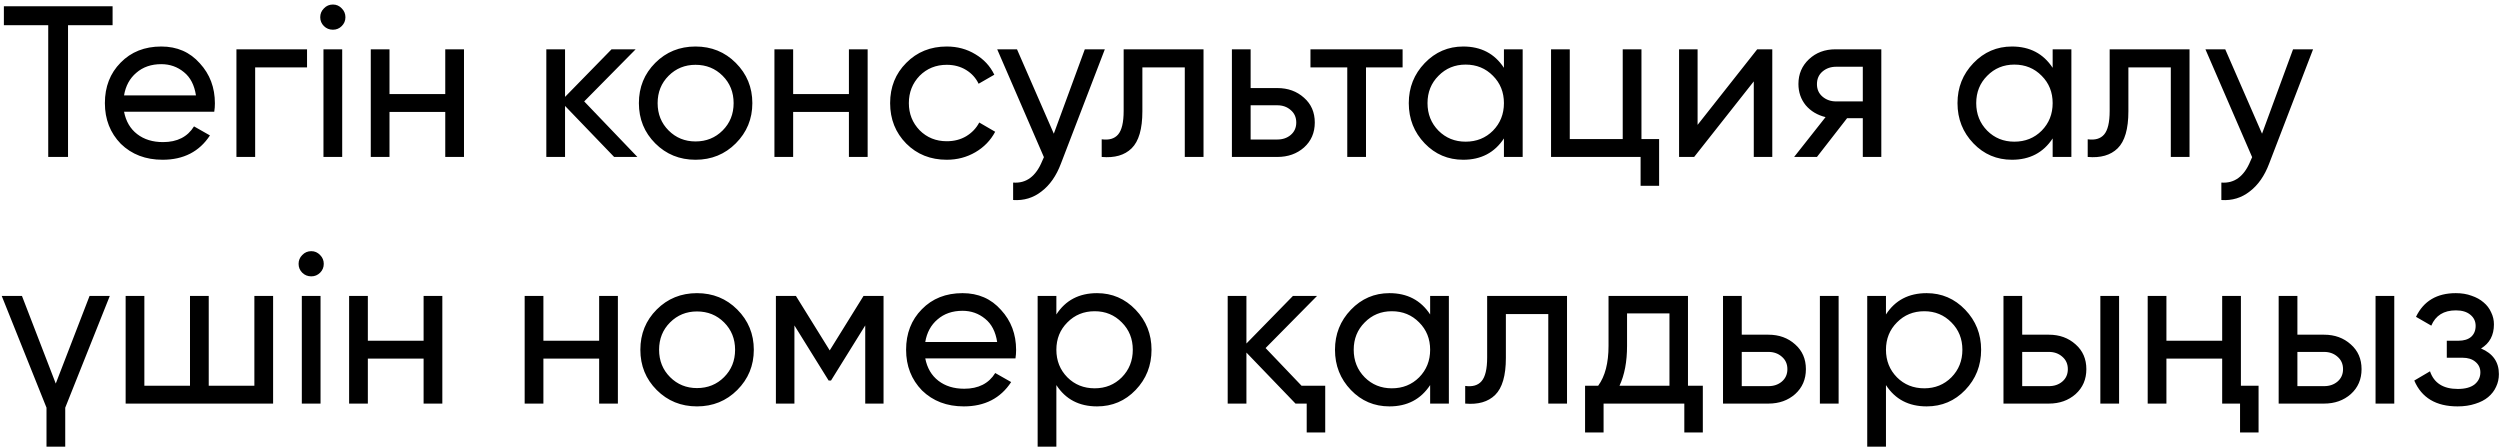 <?xml version="1.0" encoding="UTF-8"?> <svg xmlns="http://www.w3.org/2000/svg" width="223" height="40" viewBox="0 0 223 40" fill="none"><path d="M10.043 0.558V2.248H6.068V14H4.302V2.248H0.346V0.558H10.043ZM11.065 9.967C11.232 10.825 11.622 11.491 12.237 11.964C12.851 12.438 13.619 12.675 14.541 12.675C15.808 12.675 16.73 12.208 17.306 11.273L18.727 12.08C17.78 13.526 16.372 14.25 14.503 14.25C12.992 14.25 11.75 13.776 10.777 12.829C9.83 11.856 9.356 10.646 9.356 9.199C9.356 7.74 9.823 6.536 10.758 5.589C11.693 4.629 12.902 4.149 14.387 4.149C15.796 4.149 16.941 4.648 17.825 5.647C18.721 6.62 19.169 7.81 19.169 9.218C19.169 9.474 19.15 9.724 19.111 9.967H11.065ZM14.387 5.723C13.491 5.723 12.749 5.979 12.16 6.492C11.571 6.991 11.206 7.663 11.065 8.508H17.479C17.338 7.586 16.98 6.895 16.404 6.434C15.828 5.96 15.155 5.723 14.387 5.723ZM27.388 4.398V6.011H22.76V14H21.09V4.398H27.388ZM29.698 2.651C29.378 2.651 29.109 2.542 28.892 2.324C28.674 2.107 28.565 1.844 28.565 1.537C28.565 1.23 28.674 0.967 28.892 0.75C29.109 0.519 29.378 0.404 29.698 0.404C30.006 0.404 30.268 0.519 30.485 0.75C30.703 0.967 30.812 1.23 30.812 1.537C30.812 1.844 30.703 2.107 30.485 2.324C30.268 2.542 30.006 2.651 29.698 2.651ZM28.853 14V4.398H30.524V14H28.853ZM39.717 4.398H41.388V14H39.717V9.987H34.743V14H33.073V4.398H34.743V8.393H39.717V4.398ZM56.855 14H54.781L50.402 9.449V14H48.732V4.398H50.402V8.642L54.55 4.398H56.701L52.111 9.046L56.855 14ZM65.63 12.79C64.658 13.763 63.461 14.25 62.039 14.25C60.618 14.25 59.422 13.763 58.449 12.79C57.476 11.817 56.989 10.62 56.989 9.199C56.989 7.778 57.476 6.581 58.449 5.608C59.422 4.635 60.618 4.149 62.039 4.149C63.461 4.149 64.658 4.635 65.63 5.608C66.616 6.594 67.109 7.791 67.109 9.199C67.109 10.607 66.616 11.804 65.63 12.79ZM62.039 12.617C63 12.617 63.806 12.291 64.459 11.638C65.112 10.985 65.439 10.172 65.439 9.199C65.439 8.226 65.112 7.413 64.459 6.76C63.806 6.107 63 5.781 62.039 5.781C61.092 5.781 60.292 6.107 59.639 6.76C58.986 7.413 58.66 8.226 58.66 9.199C58.66 10.172 58.986 10.985 59.639 11.638C60.292 12.291 61.092 12.617 62.039 12.617ZM75.723 4.398H77.394V14H75.723V9.987H70.749V14H69.079V4.398H70.749V8.393H75.723V4.398ZM84.45 14.25C83.003 14.25 81.799 13.77 80.839 12.809C79.879 11.836 79.399 10.633 79.399 9.199C79.399 7.765 79.879 6.568 80.839 5.608C81.799 4.635 83.003 4.149 84.45 4.149C85.397 4.149 86.248 4.379 87.004 4.84C87.759 5.288 88.322 5.896 88.693 6.664L87.292 7.471C87.048 6.959 86.677 6.549 86.178 6.242C85.678 5.935 85.102 5.781 84.45 5.781C83.489 5.781 82.683 6.107 82.03 6.76C81.39 7.426 81.07 8.239 81.07 9.199C81.07 10.147 81.39 10.953 82.03 11.619C82.683 12.272 83.489 12.598 84.45 12.598C85.102 12.598 85.678 12.451 86.178 12.156C86.69 11.849 87.08 11.44 87.349 10.928L88.77 11.753C88.361 12.521 87.772 13.13 87.004 13.578C86.235 14.026 85.384 14.25 84.45 14.25ZM96.765 4.398H98.551L94.634 14.595C94.224 15.684 93.648 16.509 92.906 17.073C92.176 17.649 91.331 17.905 90.371 17.841V16.285C91.536 16.375 92.4 15.735 92.963 14.365L93.117 14.019L88.95 4.398H90.716L94 11.926L96.765 4.398ZM107.354 4.398V14H105.683V6.011H101.9V9.929C101.9 11.504 101.58 12.605 100.94 13.232C100.313 13.846 99.423 14.102 98.271 14V12.425C98.924 12.515 99.41 12.374 99.73 12.003C100.063 11.619 100.23 10.915 100.23 9.891V4.398H107.354ZM113.937 7.855C114.885 7.855 115.678 8.143 116.319 8.719C116.959 9.282 117.279 10.018 117.279 10.928C117.279 11.836 116.959 12.579 116.319 13.155C115.678 13.718 114.885 14 113.937 14H109.886V4.398H111.556V7.855H113.937ZM113.937 12.444C114.411 12.444 114.808 12.31 115.128 12.041C115.461 11.76 115.627 11.388 115.627 10.928C115.627 10.467 115.461 10.095 115.128 9.814C114.808 9.532 114.411 9.391 113.937 9.391H111.556V12.444H113.937ZM125.112 4.398V6.011H121.847V14H120.176V6.011H116.893V4.398H125.112ZM134.151 4.398H135.822V14H134.151V12.348C133.319 13.616 132.109 14.25 130.521 14.25C129.164 14.25 128.019 13.763 127.084 12.79C126.137 11.804 125.663 10.607 125.663 9.199C125.663 7.804 126.137 6.613 127.084 5.627C128.031 4.642 129.177 4.149 130.521 4.149C132.109 4.149 133.319 4.782 134.151 6.05V4.398ZM130.733 12.637C131.706 12.637 132.519 12.31 133.172 11.657C133.824 10.992 134.151 10.172 134.151 9.199C134.151 8.226 133.824 7.413 133.172 6.76C132.519 6.095 131.706 5.762 130.733 5.762C129.773 5.762 128.966 6.095 128.313 6.76C127.66 7.413 127.334 8.226 127.334 9.199C127.334 10.172 127.66 10.992 128.313 11.657C128.966 12.31 129.773 12.637 130.733 12.637ZM146.418 12.406H147.993V16.573H146.341V14H138.353V4.398H140.023V12.406H144.747V4.398H146.418V12.406ZM156.744 4.398H158.088V14H156.437V7.26L151.118 14H149.773V4.398H151.425V11.139L156.744 4.398ZM167.813 4.398V14H166.162V10.543H164.76L162.072 14H160.036L162.84 10.447C162.11 10.268 161.521 9.916 161.073 9.391C160.638 8.854 160.42 8.22 160.42 7.49C160.42 6.607 160.734 5.871 161.361 5.282C161.989 4.693 162.776 4.398 163.723 4.398H167.813ZM166.162 9.046V5.954H163.781C163.307 5.954 162.904 6.095 162.571 6.376C162.238 6.658 162.072 7.036 162.072 7.509C162.072 7.97 162.238 8.341 162.571 8.623C162.904 8.905 163.307 9.046 163.781 9.046H166.162ZM183.097 4.398H184.767V14H183.097V12.348C182.264 13.616 181.055 14.25 179.467 14.25C178.11 14.25 176.964 13.763 176.03 12.79C175.082 11.804 174.609 10.607 174.609 9.199C174.609 7.804 175.082 6.613 176.03 5.627C176.977 4.642 178.123 4.149 179.467 4.149C181.055 4.149 182.264 4.782 183.097 6.05V4.398ZM179.678 12.637C180.651 12.637 181.464 12.31 182.117 11.657C182.77 10.992 183.097 10.172 183.097 9.199C183.097 8.226 182.77 7.413 182.117 6.76C181.464 6.095 180.651 5.762 179.678 5.762C178.718 5.762 177.912 6.095 177.259 6.76C176.606 7.413 176.279 8.226 176.279 9.199C176.279 10.172 176.606 10.992 177.259 11.657C177.912 12.31 178.718 12.637 179.678 12.637ZM195.306 4.398V14H193.636V6.011H189.852V9.929C189.852 11.504 189.532 12.605 188.892 13.232C188.265 13.846 187.375 14.102 186.223 14V12.425C186.876 12.515 187.362 12.374 187.683 12.003C188.015 11.619 188.182 10.915 188.182 9.891V4.398H195.306ZM204.54 4.398H206.326L202.408 14.595C201.998 15.684 201.422 16.509 200.68 17.073C199.95 17.649 199.105 17.905 198.145 17.841V16.285C199.31 16.375 200.174 15.735 200.737 14.365L200.891 14.019L196.724 4.398H198.491L201.774 11.926L204.54 4.398ZM7.989 26.398H9.794L5.819 36.365V39.841H4.148V36.365L0.154 26.398H1.959L4.974 34.214L7.989 26.398ZM22.69 26.398H24.361V36H11.207V26.398H12.877V34.406H16.948V26.398H18.619V34.406H22.69V26.398ZM27.767 24.651C27.447 24.651 27.178 24.542 26.96 24.325C26.742 24.107 26.634 23.844 26.634 23.537C26.634 23.23 26.742 22.967 26.96 22.75C27.178 22.519 27.447 22.404 27.767 22.404C28.074 22.404 28.336 22.519 28.554 22.75C28.772 22.967 28.88 23.23 28.88 23.537C28.88 23.844 28.772 24.107 28.554 24.325C28.336 24.542 28.074 24.651 27.767 24.651ZM26.922 36V26.398H28.592V36H26.922ZM37.785 26.398H39.456V36H37.785V31.986H32.812V36H31.141V26.398H32.812V30.393H37.785V26.398ZM53.444 26.398H55.115V36H53.444V31.986H48.471V36H46.8V26.398H48.471V30.393H53.444V26.398ZM65.762 34.79C64.789 35.763 63.592 36.25 62.171 36.25C60.75 36.25 59.553 35.763 58.58 34.79C57.607 33.817 57.12 32.62 57.12 31.199C57.12 29.778 57.607 28.581 58.58 27.608C59.553 26.635 60.75 26.149 62.171 26.149C63.592 26.149 64.789 26.635 65.762 27.608C66.748 28.594 67.24 29.791 67.24 31.199C67.24 32.607 66.748 33.804 65.762 34.79ZM62.171 34.617C63.131 34.617 63.938 34.291 64.59 33.638C65.243 32.985 65.57 32.172 65.57 31.199C65.57 30.226 65.243 29.413 64.59 28.76C63.938 28.108 63.131 27.781 62.171 27.781C61.224 27.781 60.423 28.108 59.77 28.76C59.117 29.413 58.791 30.226 58.791 31.199C58.791 32.172 59.117 32.985 59.77 33.638C60.423 34.291 61.224 34.617 62.171 34.617ZM78.812 26.398V36H77.179V29.029L74.126 33.945H73.915L70.862 29.029V36H69.21V26.398H70.996L74.011 31.257L77.026 26.398H78.812ZM82.533 31.967C82.7 32.825 83.09 33.491 83.705 33.965C84.319 34.438 85.087 34.675 86.009 34.675C87.277 34.675 88.198 34.208 88.775 33.273L90.195 34.08C89.248 35.526 87.84 36.25 85.971 36.25C84.46 36.25 83.218 35.776 82.245 34.829C81.298 33.856 80.824 32.646 80.824 31.199C80.824 29.74 81.292 28.536 82.226 27.589C83.161 26.629 84.371 26.149 85.856 26.149C87.264 26.149 88.41 26.648 89.293 27.647C90.189 28.62 90.637 29.81 90.637 31.218C90.637 31.474 90.618 31.724 90.58 31.967H82.533ZM85.856 27.723C84.959 27.723 84.217 27.98 83.628 28.491C83.039 28.991 82.674 29.663 82.533 30.508H88.947C88.806 29.586 88.448 28.895 87.872 28.434C87.296 27.96 86.624 27.723 85.856 27.723ZM97.858 26.149C99.202 26.149 100.348 26.642 101.295 27.627C102.242 28.613 102.716 29.804 102.716 31.199C102.716 32.607 102.242 33.804 101.295 34.79C100.361 35.763 99.215 36.25 97.858 36.25C96.257 36.25 95.048 35.616 94.228 34.349V39.841H92.558V26.398H94.228V28.05C95.048 26.782 96.257 26.149 97.858 26.149ZM97.647 34.637C98.607 34.637 99.413 34.31 100.066 33.657C100.719 32.992 101.045 32.172 101.045 31.199C101.045 30.226 100.719 29.413 100.066 28.76C99.413 28.095 98.607 27.762 97.647 27.762C96.674 27.762 95.861 28.095 95.208 28.76C94.555 29.413 94.228 30.226 94.228 31.199C94.228 32.172 94.555 32.992 95.208 33.657C95.861 34.31 96.674 34.637 97.647 34.637ZM116.097 34.406H118.21V38.573H116.558V36H115.559L111.181 31.449V36H109.51V26.398H111.181V30.642L115.329 26.398H117.48L112.89 31.046L116.097 34.406ZM127.569 26.398H129.239V36H127.569V34.349C126.736 35.616 125.527 36.25 123.939 36.25C122.582 36.25 121.436 35.763 120.502 34.79C119.554 33.804 119.081 32.607 119.081 31.199C119.081 29.804 119.554 28.613 120.502 27.627C121.449 26.642 122.595 26.149 123.939 26.149C125.527 26.149 126.736 26.782 127.569 28.05V26.398ZM124.15 34.637C125.123 34.637 125.936 34.31 126.589 33.657C127.242 32.992 127.569 32.172 127.569 31.199C127.569 30.226 127.242 29.413 126.589 28.76C125.936 28.095 125.123 27.762 124.15 27.762C123.19 27.762 122.384 28.095 121.731 28.76C121.078 29.413 120.751 30.226 120.751 31.199C120.751 32.172 121.078 32.992 121.731 33.657C122.384 34.31 123.19 34.637 124.15 34.637ZM139.778 26.398V36H138.107V28.012H134.324V31.929C134.324 33.504 134.004 34.605 133.364 35.232C132.737 35.846 131.847 36.102 130.695 36V34.425C131.348 34.515 131.834 34.374 132.154 34.003C132.487 33.619 132.654 32.915 132.654 31.89V26.398H139.778ZM150.567 34.406H151.892V38.573H150.241V36H143.039V38.573H141.388V34.406H142.559C143.174 33.561 143.481 32.377 143.481 30.854V26.398H150.567V34.406ZM148.916 34.406V27.954H145.133V30.854C145.133 32.262 144.909 33.446 144.46 34.406H148.916ZM157.745 29.855C158.692 29.855 159.486 30.143 160.126 30.719C160.766 31.282 161.086 32.019 161.086 32.928C161.086 33.836 160.766 34.579 160.126 35.155C159.486 35.718 158.692 36 157.745 36H153.693V26.398H155.364V29.855H157.745ZM162.334 26.398H164.005V36H162.334V26.398ZM157.745 34.444C158.218 34.444 158.615 34.31 158.935 34.041C159.268 33.76 159.435 33.388 159.435 32.928C159.435 32.467 159.268 32.095 158.935 31.814C158.615 31.532 158.218 31.391 157.745 31.391H155.364V34.444H157.745ZM171.858 26.149C173.202 26.149 174.348 26.642 175.295 27.627C176.242 28.613 176.716 29.804 176.716 31.199C176.716 32.607 176.242 33.804 175.295 34.79C174.36 35.763 173.215 36.25 171.858 36.25C170.257 36.25 169.047 35.616 168.228 34.349V39.841H166.557V26.398H168.228V28.05C169.047 26.782 170.257 26.149 171.858 26.149ZM171.646 34.637C172.606 34.637 173.413 34.31 174.066 33.657C174.719 32.992 175.045 32.172 175.045 31.199C175.045 30.226 174.719 29.413 174.066 28.76C173.413 28.095 172.606 27.762 171.646 27.762C170.673 27.762 169.86 28.095 169.208 28.76C168.555 29.413 168.228 30.226 168.228 31.199C168.228 32.172 168.555 32.992 169.208 33.657C169.86 34.31 170.673 34.637 171.646 34.637ZM182.761 29.855C183.709 29.855 184.502 30.143 185.143 30.719C185.783 31.282 186.103 32.019 186.103 32.928C186.103 33.836 185.783 34.579 185.143 35.155C184.502 35.718 183.709 36 182.761 36H178.71V26.398H180.38V29.855H182.761ZM187.351 26.398H189.022V36H187.351V26.398ZM182.761 34.444C183.235 34.444 183.632 34.31 183.952 34.041C184.285 33.76 184.451 33.388 184.451 32.928C184.451 32.467 184.285 32.095 183.952 31.814C183.632 31.532 183.235 31.391 182.761 31.391H180.38V34.444H182.761ZM198.218 26.398H199.889V34.406H201.464V38.573H199.812V36H198.218V31.986H193.245V36H191.574V26.398H193.245V30.393H198.218V26.398ZM207.309 29.855C208.257 29.855 209.05 30.143 209.69 30.719C210.331 31.282 210.651 32.019 210.651 32.928C210.651 33.836 210.331 34.579 209.69 35.155C209.05 35.718 208.257 36 207.309 36H203.257V26.398H204.928V29.855H207.309ZM211.899 26.398H213.569V36H211.899V26.398ZM207.309 34.444C207.783 34.444 208.18 34.31 208.5 34.041C208.833 33.76 208.999 33.388 208.999 32.928C208.999 32.467 208.833 32.095 208.5 31.814C208.18 31.532 207.783 31.391 207.309 31.391H204.928V34.444H207.309ZM221.307 31.084C222.369 31.532 222.901 32.294 222.901 33.369C222.901 33.779 222.818 34.157 222.651 34.502C222.497 34.848 222.261 35.155 221.941 35.424C221.633 35.68 221.249 35.878 220.788 36.019C220.327 36.173 219.803 36.25 219.214 36.25C217.293 36.25 216.007 35.481 215.354 33.945L216.756 33.12C217.114 34.169 217.94 34.694 219.233 34.694C219.886 34.694 220.385 34.56 220.731 34.291C221.076 34.009 221.249 33.651 221.249 33.215C221.249 32.831 221.102 32.518 220.808 32.275C220.526 32.031 220.142 31.91 219.655 31.91H218.254V30.393H219.291C219.777 30.393 220.155 30.277 220.424 30.047C220.692 29.804 220.827 29.477 220.827 29.068C220.827 28.658 220.667 28.325 220.347 28.069C220.039 27.813 219.611 27.685 219.06 27.685C217.985 27.685 217.255 28.14 216.871 29.048L215.507 28.261C216.186 26.853 217.37 26.149 219.06 26.149C219.585 26.149 220.052 26.226 220.462 26.379C220.884 26.52 221.243 26.718 221.537 26.974C221.832 27.218 222.056 27.512 222.209 27.858C222.376 28.191 222.459 28.549 222.459 28.933C222.459 29.906 222.075 30.623 221.307 31.084Z" fill="black"></path></svg> 